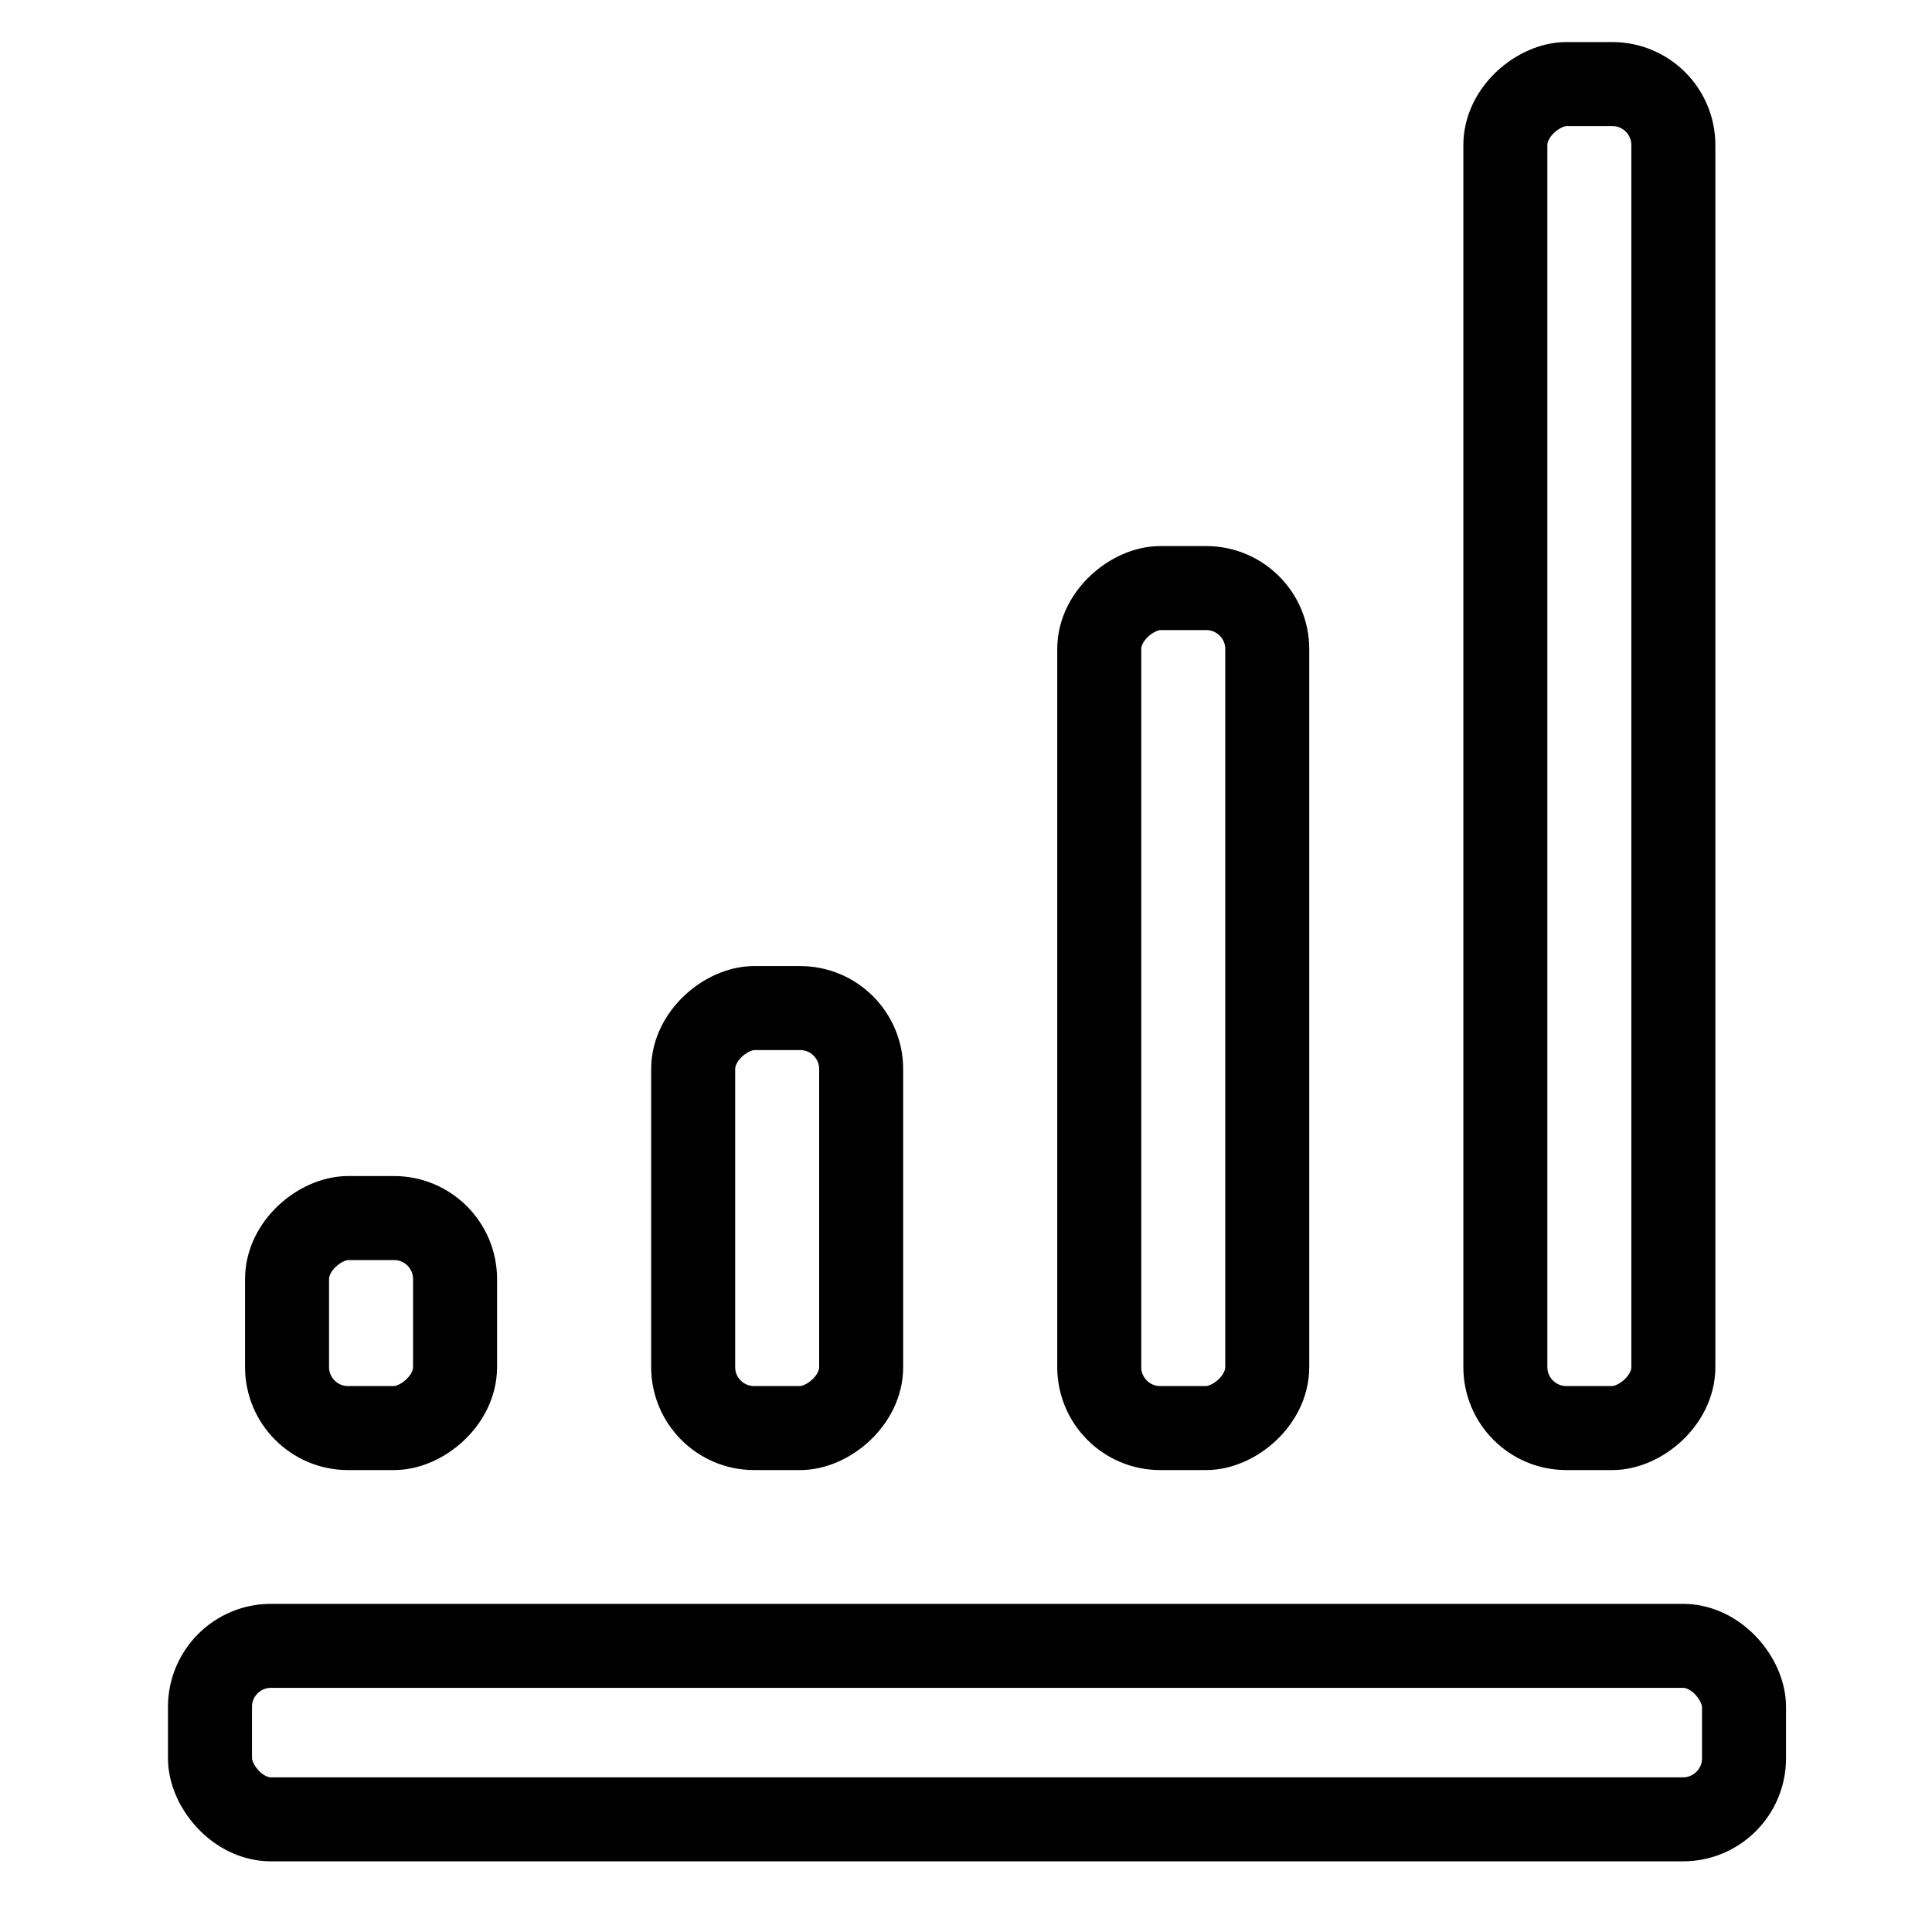 <svg width="54" height="54" viewBox="0 0 54 54" fill="none" xmlns="http://www.w3.org/2000/svg">
<rect width="54" height="54" fill="white"/>
<rect x="5.869" y="46.002" width="42.877" height="4.849" rx="1.705" stroke="black" stroke-width="2.348"/>
<rect x="12.719" y="34.045" width="5.87" height="4.696" rx="1.705" transform="rotate(90 12.719 34.045)" stroke="black" stroke-width="2.348"/>
<rect x="24.07" y="28.176" width="11.739" height="4.696" rx="1.705" transform="rotate(90 24.07 28.176)" stroke="black" stroke-width="2.348"/>
<rect x="35.42" y="16.437" width="23.478" height="4.696" rx="1.705" transform="rotate(90 35.42 16.437)" stroke="black" stroke-width="2.348"/>
<rect x="46.771" y="2.35" width="37.565" height="4.696" rx="1.705" transform="rotate(90 46.771 2.35)" stroke="black" stroke-width="2.348"/>
</svg>
